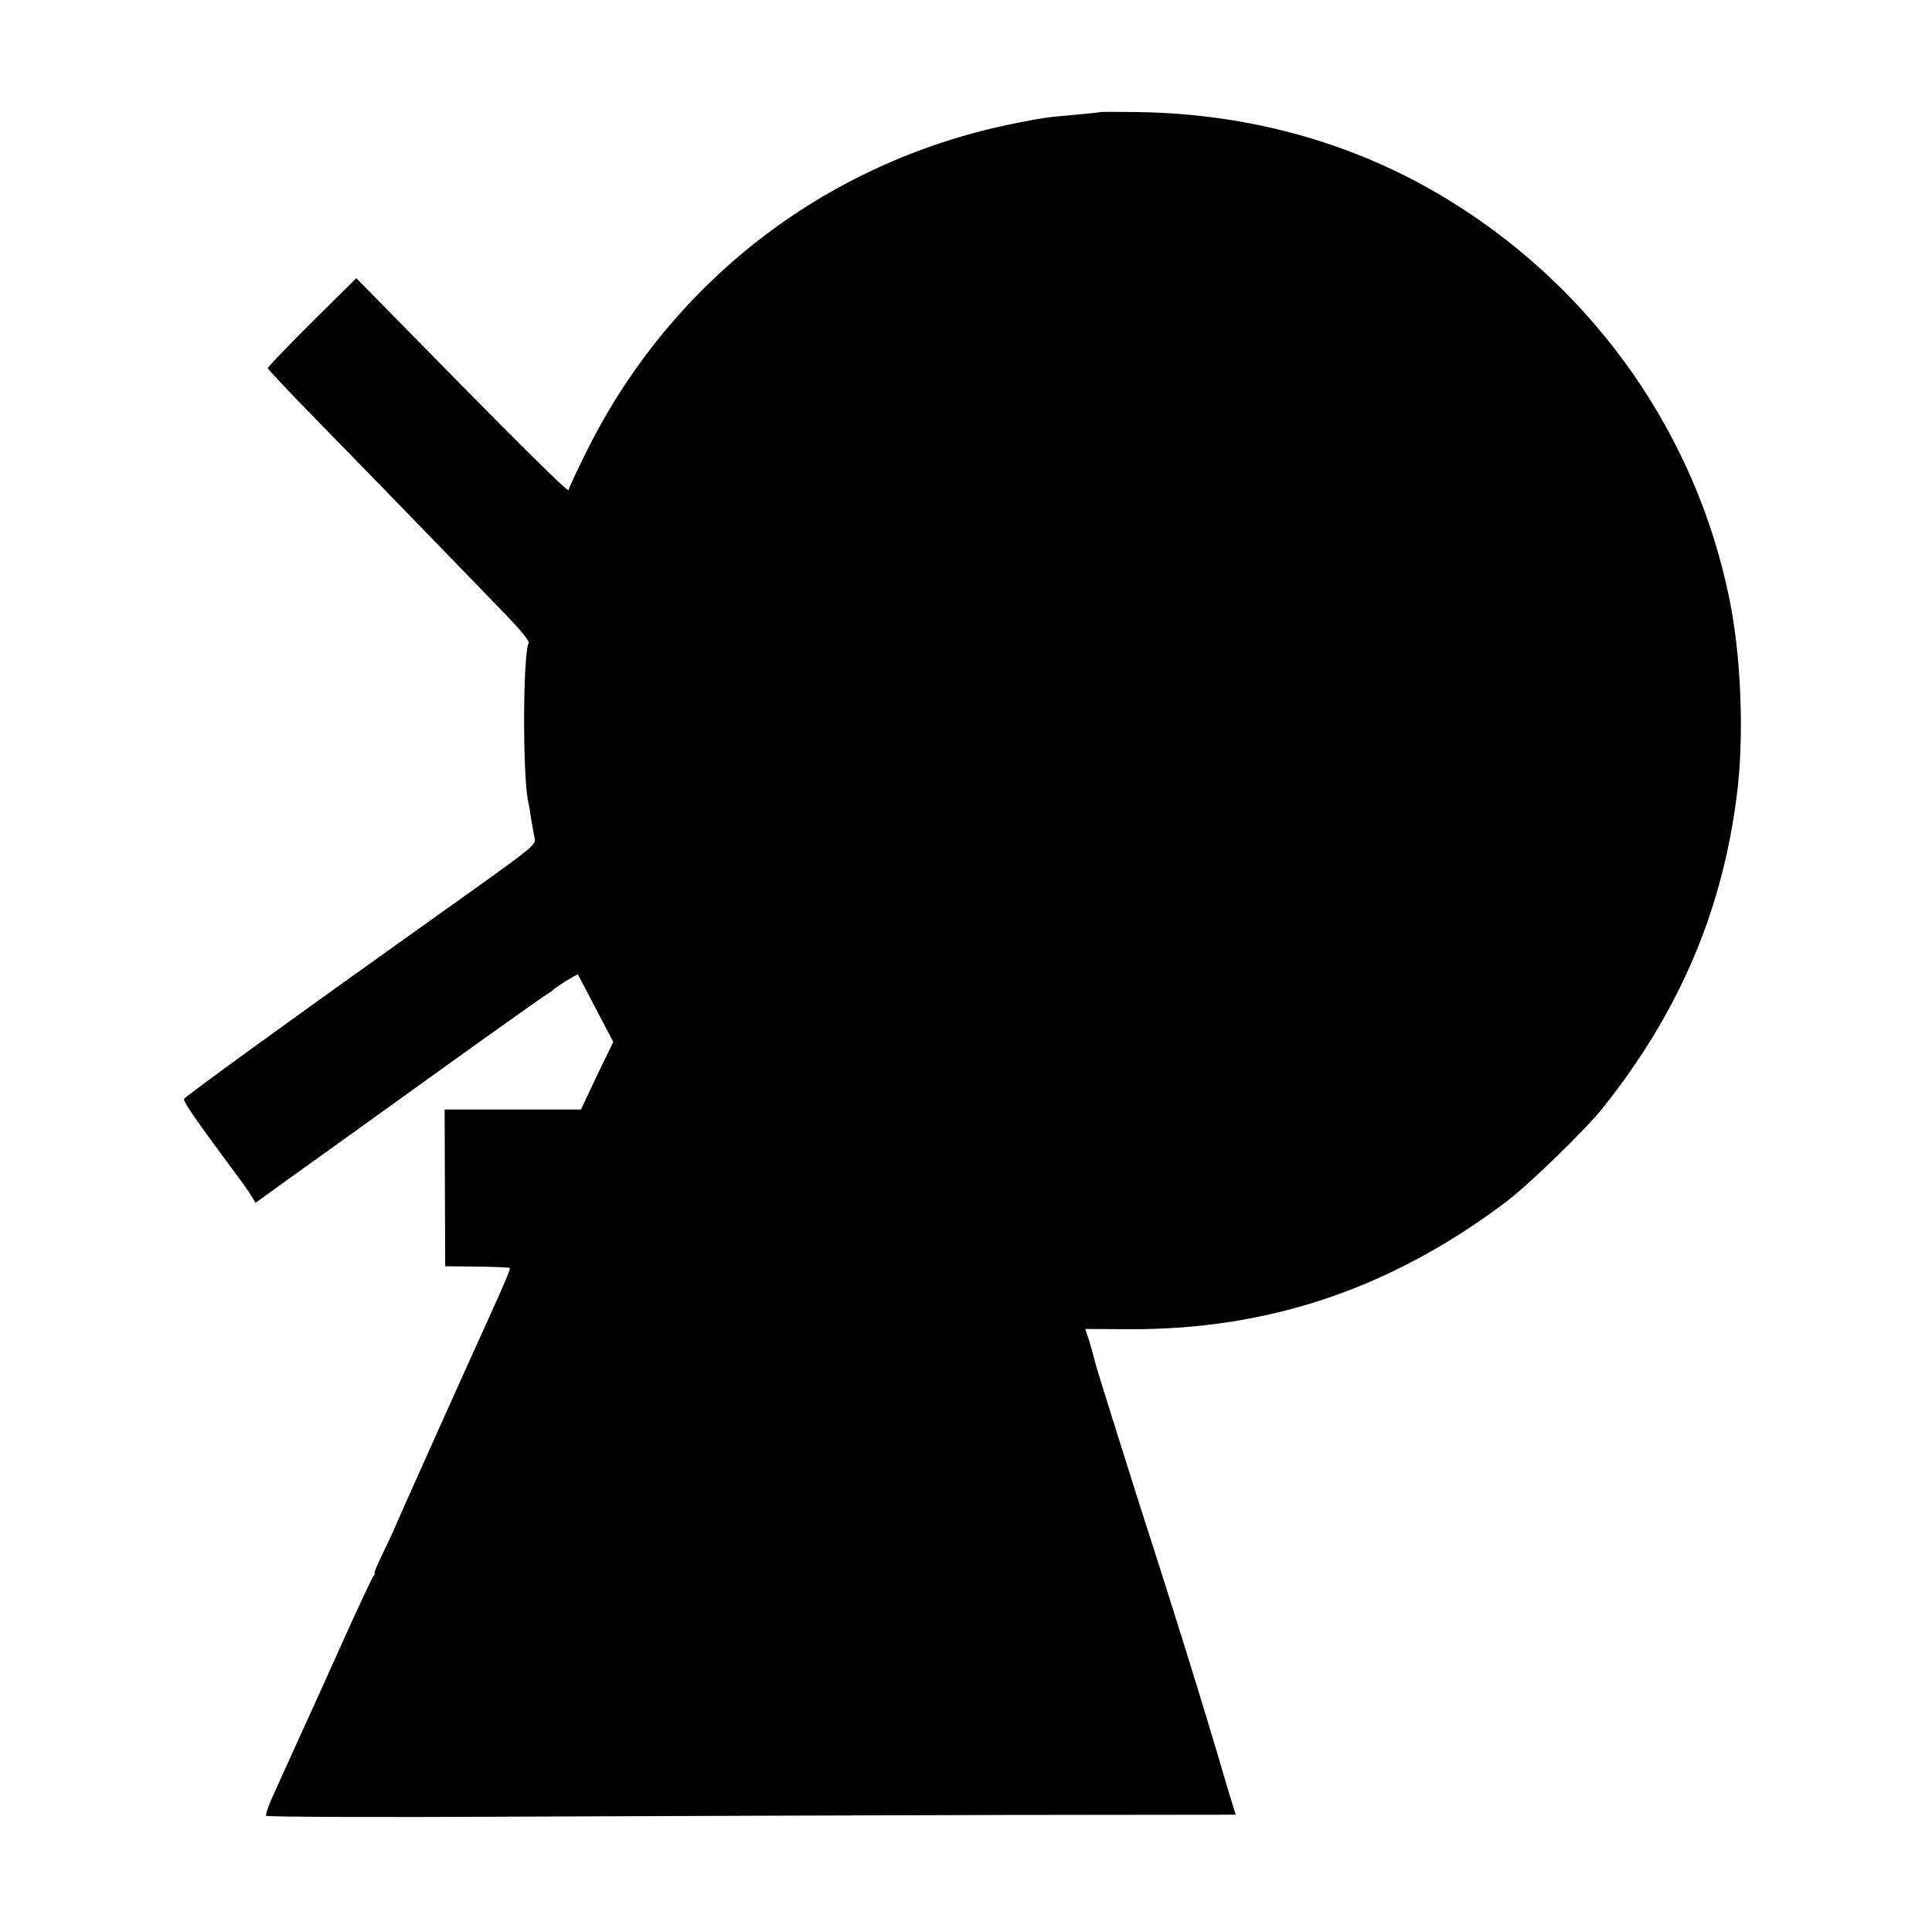 <?xml version="1.0" standalone="no"?>
<!DOCTYPE svg PUBLIC "-//W3C//DTD SVG 20010904//EN"
 "http://www.w3.org/TR/2001/REC-SVG-20010904/DTD/svg10.dtd">
<svg version="1.0" xmlns="http://www.w3.org/2000/svg"
 width="700pt" height="700pt" viewBox="0 0 700 700"
 preserveAspectRatio="xMidYMid meet">
<g transform="translate(0,700) scale(0.1,-0.1)"
fill="#000000" stroke="none">
<path d="M3987 6594 c-1 -1 -38 -5 -82 -9 -114 -10 -121 -11 -213 -29 -683
-132 -1253 -564 -1564 -1186 -37 -74 -68 -140 -68 -146 0 -11 -214 202 -599
595 l-170 173 -161 -159 c-88 -88 -160 -163 -160 -167 0 -3 73 -81 163 -173
252 -258 541 -556 710 -731 43 -45 76 -86 73 -91 -22 -36 -23 -499 -1 -581 2
-8 6 -33 9 -55 4 -22 9 -52 12 -66 6 -33 29 -15 -412 -329 -437 -311 -815
-585 -856 -620 -8 -6 25 -55 173 -255 29 -38 60 -82 69 -97 l16 -26 119 86
c66 47 230 165 365 262 319 230 547 392 568 405 9 6 19 12 22 15 14 14 91 62
94 59 1 -2 31 -58 65 -124 l63 -120 -59 -122 -58 -123 -247 0 -247 0 1 -284 1
-284 116 -1 c63 -1 116 -3 118 -5 3 -3 -18 -54 -69 -166 -87 -191 -348 -773
-348 -776 0 -2 -18 -40 -39 -84 -22 -44 -37 -80 -34 -80 3 0 1 -6 -5 -12 -5
-7 -51 -105 -102 -218 -51 -113 -102 -227 -115 -255 -13 -27 -46 -102 -75
-165 -29 -63 -63 -139 -76 -168 -13 -29 -22 -57 -20 -61 3 -4 416 -6 918 -3
502 2 1291 5 1754 6 l841 1 -9 30 c-5 17 -14 46 -20 65 -79 271 -182 604 -318
1025 -31 98 -102 322 -151 481 -5 17 -12 40 -14 50 -2 10 -11 39 -18 64 l-15
45 160 -1 c505 -2 947 147 1363 460 82 61 294 267 355 345 274 345 430 709
483 1131 27 211 16 504 -28 715 -121 589 -481 1105 -998 1429 -338 212 -727
324 -1145 330 -73 1 -134 1 -135 0z"/>
</g>
</svg>
